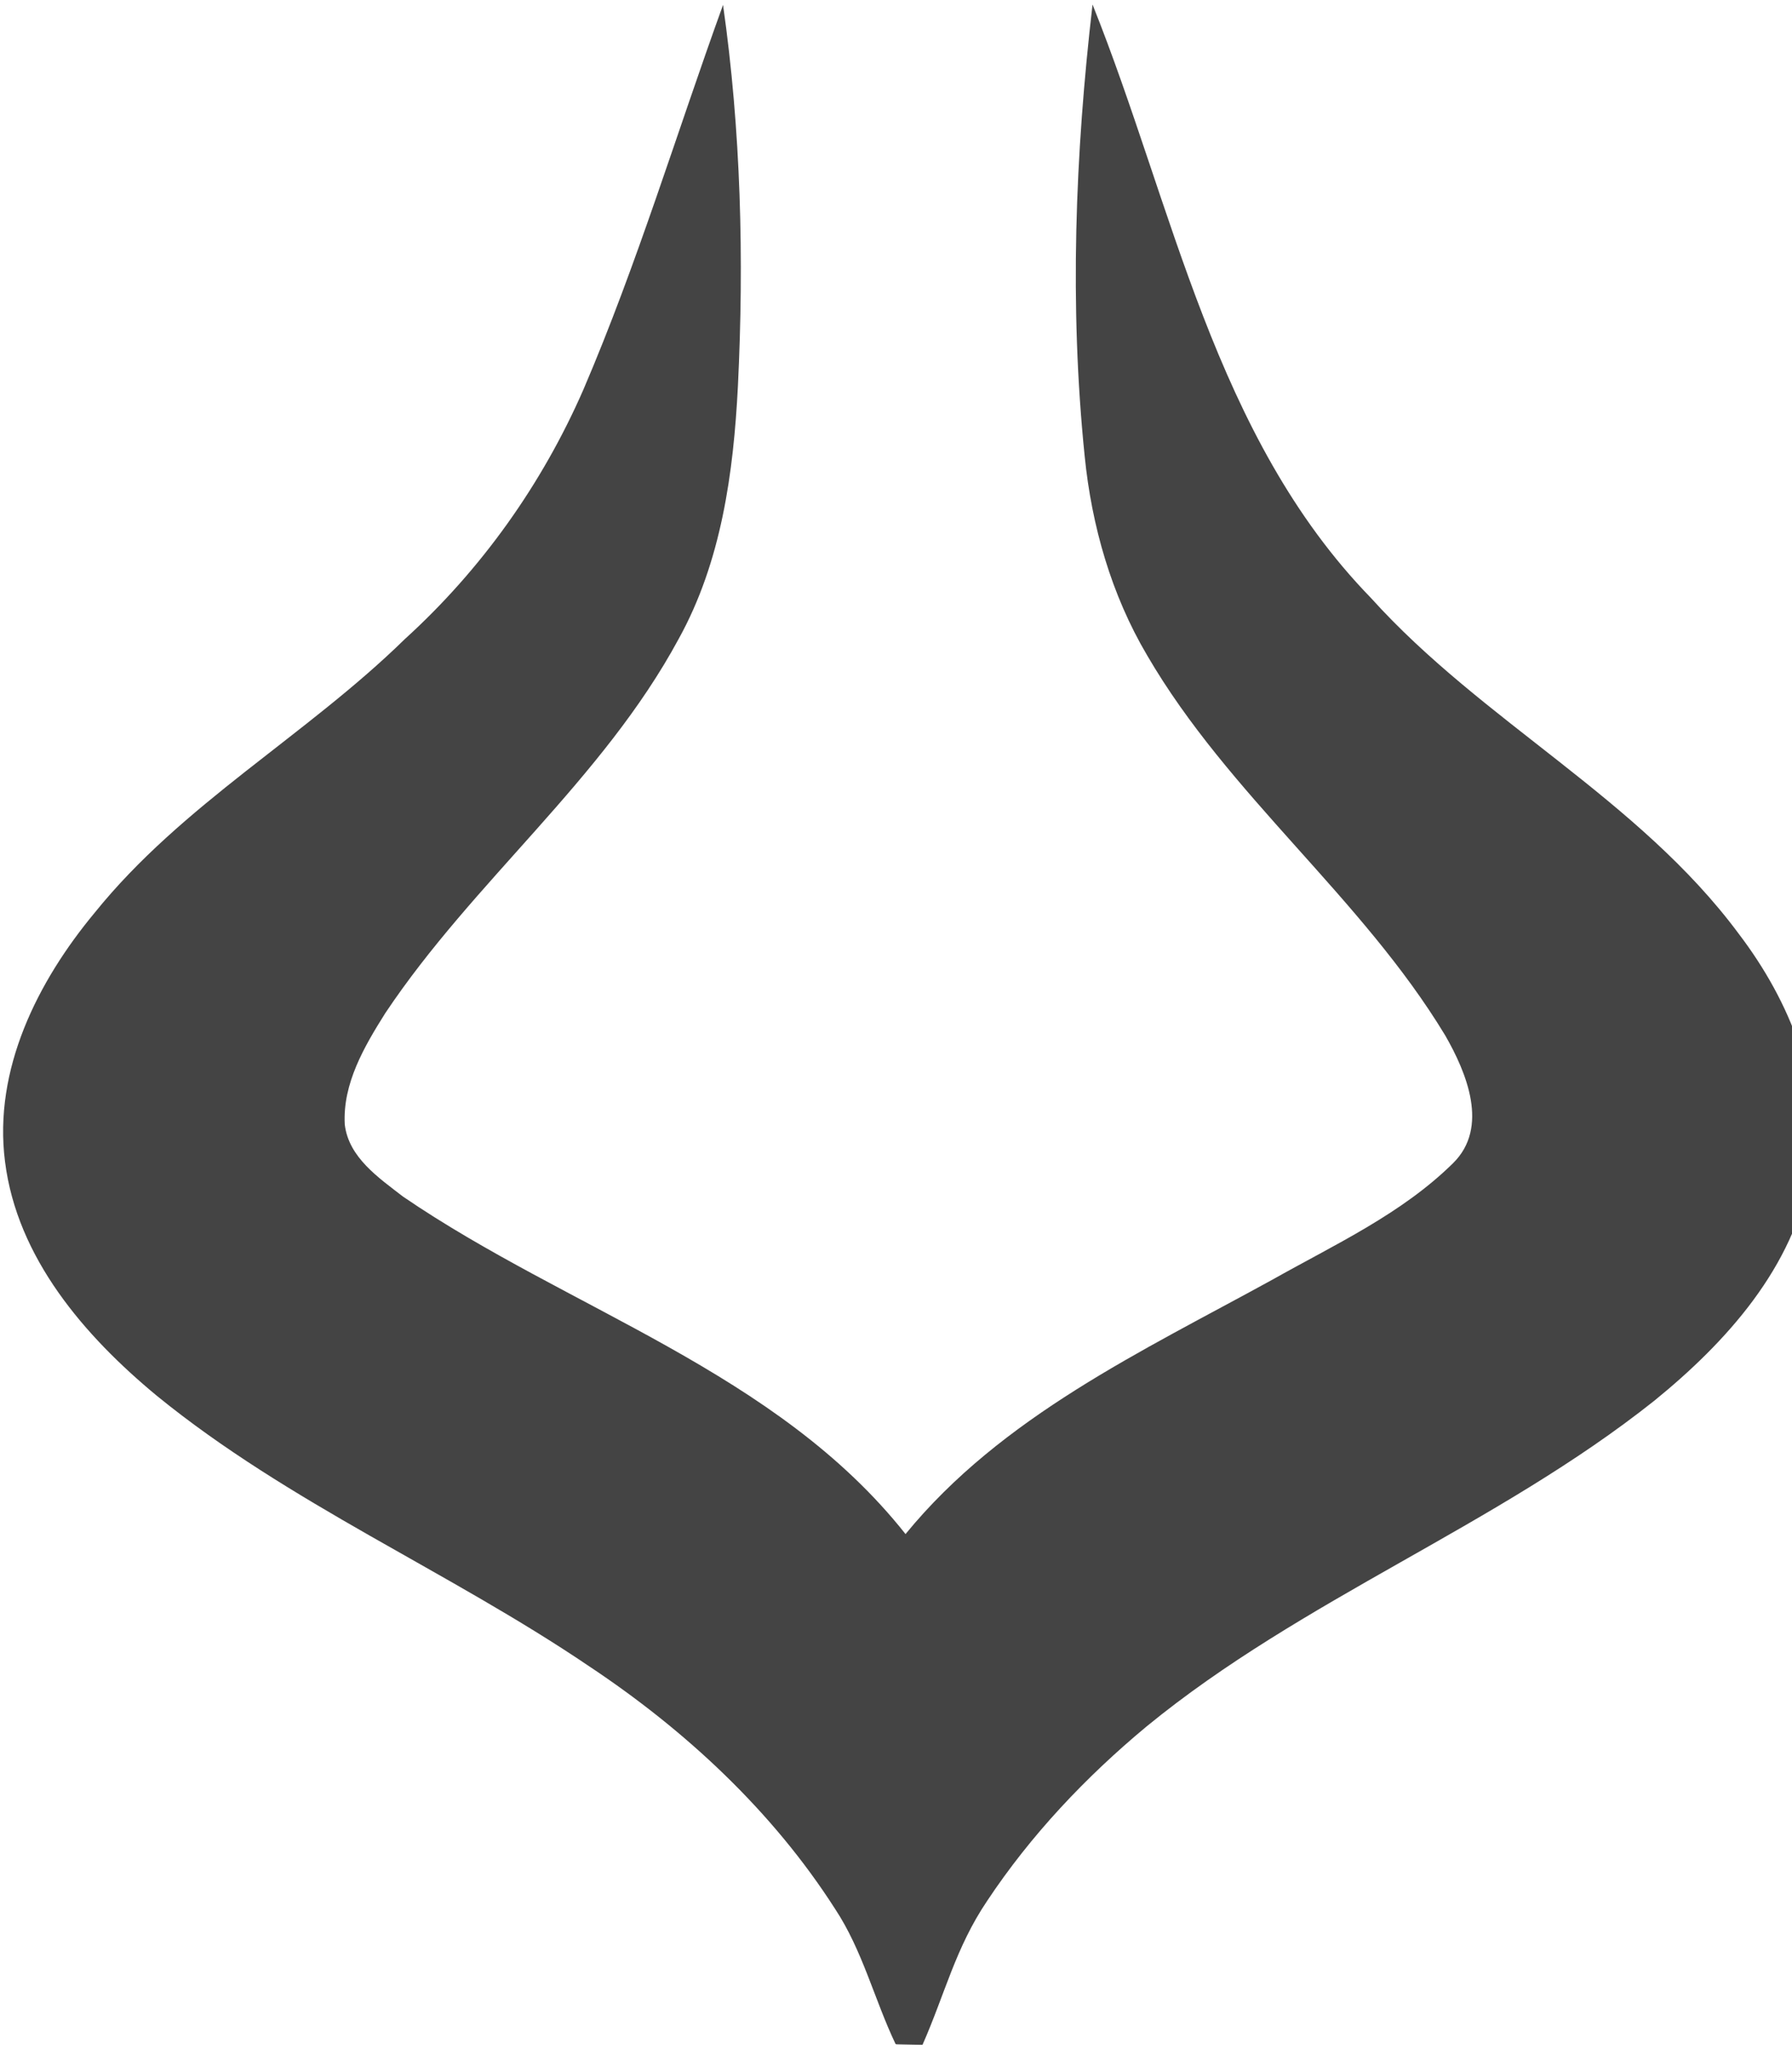 <!-- Generated by IcoMoon.io -->
<svg version="1.1" xmlns="http://www.w3.org/2000/svg" width="28" height="32" viewBox="0 0 28 32">
<title>hou</title>
<path fill="#444" d="M11.297 0.073c0.281 1.97 0.33 3.969 0.233 5.956-0.069 1.354-0.259 2.744-0.925 3.947-1.188 2.201-3.206 3.781-4.585 5.846-0.328 0.521-0.668 1.1-0.633 1.739 0.061 0.516 0.531 0.832 0.909 1.125 2.597 1.774 5.84 2.729 7.853 5.271 1.502-1.836 3.696-2.854 5.729-3.971 0.974-0.549 2.022-1.028 2.826-1.821 0.568-0.558 0.212-1.413-0.123-1.996-1.309-2.162-3.381-3.746-4.656-5.933-0.56-0.946-0.868-2.024-0.977-3.113-0.24-2.346-0.149-4.714 0.123-7.052 1.266 3.156 1.897 6.747 4.351 9.268 1.744 1.934 4.178 3.131 5.744 5.241 0.802 1.052 1.359 2.392 1.121 3.735-0.255 1.476-1.314 2.646-2.439 3.56-2.469 1.962-5.488 3.085-7.931 5.085-0.951 0.789-1.811 1.698-2.495 2.729-0.492 0.73-0.656 1.447-1.008 2.245-0.008-0.003-0.018-0-0.028-0.001-0.023-0.001-0.052-0.001-0.093-0.002-0.067-0.001-0.139-0.003-0.201-0.004-0.058-0.001-0.062-0.001-0.081-0.002-0.006-0-0.008-0.001-0.018-0.005-0.331-0.694-0.517-1.465-0.947-2.113-0.979-1.527-2.337-2.787-3.843-3.787-2.199-1.489-4.684-2.538-6.753-4.223-1.13-0.935-2.184-2.152-2.372-3.66-0.182-1.435 0.508-2.809 1.402-3.884 1.365-1.694 3.305-2.765 4.846-4.273 1.195-1.085 2.145-2.42 2.791-3.899 0.84-1.96 1.456-4.005 2.182-6.008z"></path>
</svg>

